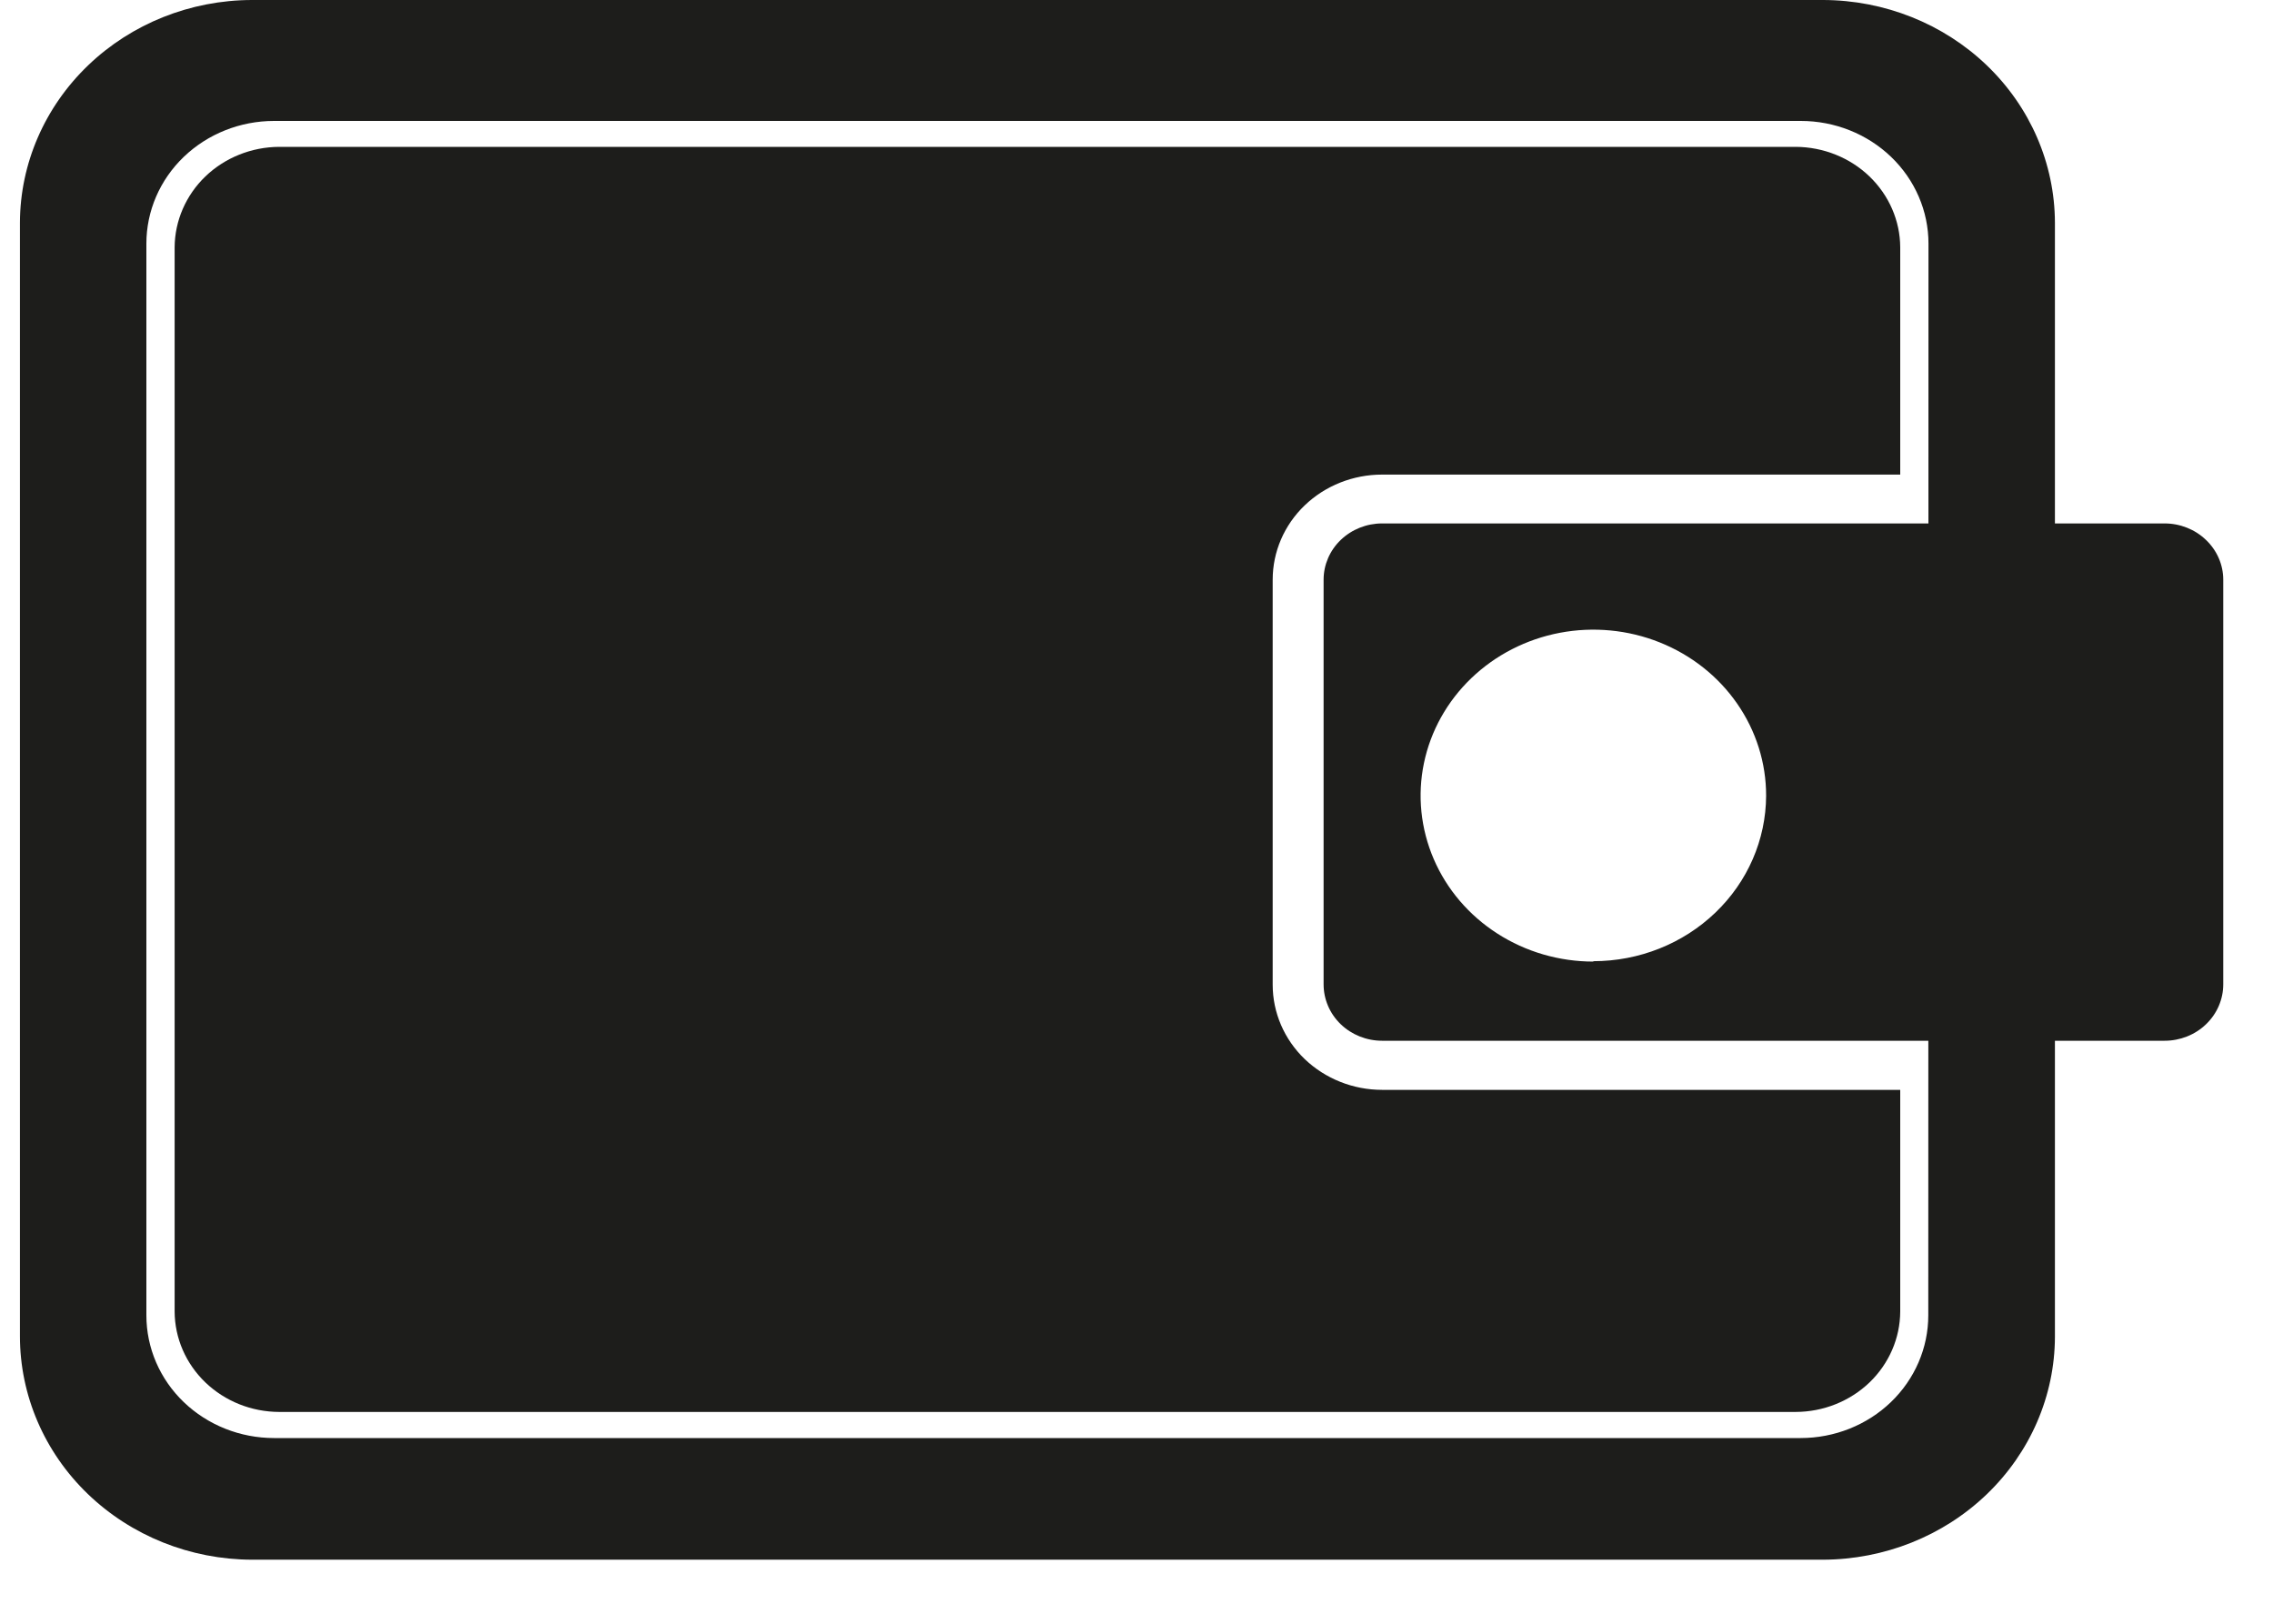 <svg width="35" height="25" viewBox="0 0 35 25" fill="none" xmlns="http://www.w3.org/2000/svg">
<path d="M28.072 0H3.878C2.932 0.002 2.026 0.364 1.357 1.006C0.688 1.648 0.31 2.518 0.307 3.427L0.307 20.573C0.307 21.484 0.683 22.357 1.352 23.002C2.022 23.647 2.93 24.011 3.878 24.014H28.072C29.017 24.011 29.924 23.649 30.593 23.006C31.262 22.363 31.639 21.493 31.642 20.584V3.427C31.639 2.518 31.262 1.648 30.593 1.006C29.924 0.364 29.017 0.002 28.072 0ZM29.692 20.252C29.692 20.753 29.485 21.234 29.116 21.588C28.748 21.942 28.247 22.141 27.726 22.141H4.22C3.699 22.141 3.199 21.942 2.83 21.588C2.461 21.234 2.254 20.753 2.254 20.252V3.75C2.254 3.25 2.461 2.769 2.83 2.415C3.199 2.061 3.699 1.862 4.22 1.862H27.729C28.25 1.862 28.75 2.061 29.119 2.415C29.488 2.769 29.695 3.25 29.695 3.75L29.692 20.252Z" fill="#1D1D1B"/>
<path d="M21.282 16.78C20.835 16.78 20.407 16.609 20.09 16.306C19.774 16.002 19.597 15.59 19.597 15.161V8.925C19.597 8.496 19.774 8.084 20.09 7.781C20.407 7.477 20.835 7.307 21.282 7.307H29.26V3.807C29.258 3.398 29.087 3.006 28.786 2.716C28.485 2.427 28.076 2.263 27.65 2.261H4.299C3.873 2.263 3.465 2.427 3.163 2.716C2.862 3.006 2.692 3.398 2.689 3.807V20.193C2.691 20.603 2.861 20.995 3.163 21.285C3.464 21.574 3.873 21.738 4.299 21.739H27.65C28.077 21.738 28.485 21.574 28.787 21.285C29.088 20.995 29.258 20.603 29.26 20.193V16.78H21.282Z" fill="#1D1D1B"/>
<path d="M33.33 8.059H21.282C21.043 8.059 20.814 8.151 20.645 8.313C20.476 8.475 20.381 8.696 20.381 8.925V15.155C20.381 15.385 20.475 15.606 20.644 15.769C20.813 15.932 21.043 16.024 21.282 16.024H33.33C33.57 16.024 33.8 15.933 33.969 15.77C34.139 15.607 34.234 15.386 34.234 15.155V8.925C34.234 8.695 34.138 8.475 33.968 8.313C33.799 8.15 33.569 8.059 33.33 8.059ZM24.535 14.805C24.009 14.805 23.494 14.655 23.057 14.374C22.619 14.093 22.278 13.694 22.077 13.227C21.876 12.76 21.823 12.246 21.926 11.75C22.029 11.254 22.283 10.799 22.655 10.442C23.027 10.085 23.502 9.841 24.018 9.743C24.534 9.645 25.069 9.696 25.555 9.89C26.041 10.084 26.456 10.411 26.748 10.832C27.04 11.252 27.196 11.747 27.195 12.252C27.192 12.928 26.911 13.576 26.412 14.053C25.914 14.53 25.239 14.799 24.535 14.799V14.805Z" fill="#1D1D1B"/>
</svg>
